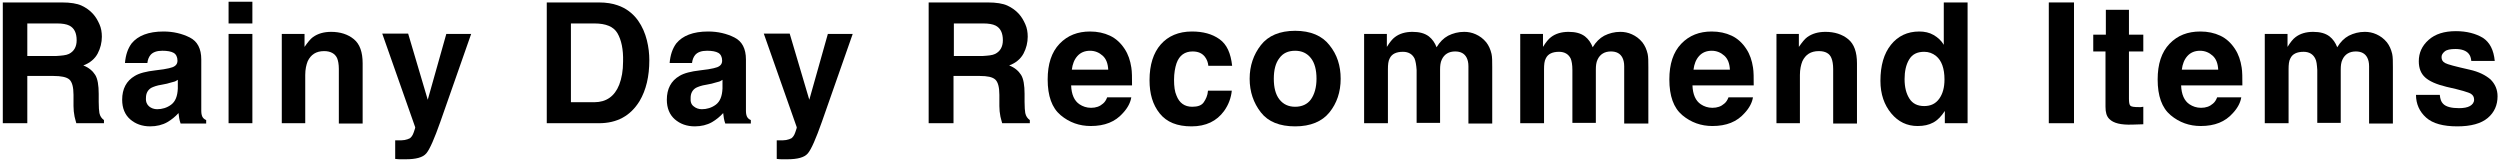 <?xml version="1.0" encoding="utf-8"?>
<!-- Generator: Adobe Illustrator 27.4.1, SVG Export Plug-In . SVG Version: 6.00 Build 0)  -->
<svg version="1.1" id="レイヤー_1" xmlns="http://www.w3.org/2000/svg" xmlns:xlink="http://www.w3.org/1999/xlink" x="0px"
	 y="0px" viewBox="0 0 714.2 46" style="enable-background:new 0 0 714.2 46;" xml:space="preserve">
<g>
	<path d="M15.3,21.7H7.8v13.5H0.8V0.7h16.9c2.4,0,4.3,0.3,5.6,0.9s2.4,1.4,3.3,2.4c0.8,0.9,1.3,1.8,1.8,2.9s0.7,2.3,0.7,3.6
		c0,1.6-0.4,3.3-1.2,4.8s-2.2,2.7-4.1,3.4c1.6,0.6,2.7,1.6,3.4,2.7s1,3,1,5.4v2.3c0,1.6,0.1,2.6,0.2,3.2c0.2,0.9,0.6,1.5,1.3,2v0.9
		h-7.9c-0.2-0.8-0.4-1.4-0.5-1.9c-0.2-1-0.3-2-0.3-3l0-3.2c0-2.2-0.4-3.7-1.2-4.4S17.4,21.7,15.3,21.7z M19.7,15.4
		c1.4-0.7,2.2-2,2.2-3.9c0-2.1-0.7-3.5-2.1-4.2c-0.8-0.4-2-0.6-3.5-0.6H7.8v9.3H16C17.6,15.9,18.9,15.8,19.7,15.4z"/>
	<path d="M37.6,12.4c1.8-2.2,4.8-3.4,9.1-3.4c2.8,0,5.3,0.6,7.5,1.7s3.3,3.2,3.3,6.3v11.7c0,0.8,0,1.8,0,3c0,0.9,0.2,1.5,0.4,1.8
		s0.5,0.6,1,0.8v1h-7.3c-0.2-0.5-0.3-1-0.4-1.5s-0.1-1-0.2-1.5c-0.9,1-2,1.9-3.2,2.6c-1.4,0.8-3.1,1.2-4.9,1.2c-2.3,0-4.2-0.7-5.7-2
		s-2.3-3.2-2.3-5.6c0-3.1,1.2-5.4,3.6-6.8c1.3-0.8,3.3-1.3,5.9-1.6l2.3-0.3c1.2-0.2,2.1-0.4,2.6-0.6c1-0.4,1.4-1,1.4-1.9
		c0-1-0.4-1.8-1.1-2.2s-1.8-0.6-3.2-0.6c-1.6,0-2.7,0.4-3.4,1.2c-0.5,0.6-0.8,1.4-0.9,2.3h-6.4C35.9,15.7,36.5,13.9,37.6,12.4z
		 M42.6,30.4c0.6,0.5,1.4,0.8,2.3,0.8c1.4,0,2.8-0.4,4-1.3s1.8-2.4,1.9-4.6v-2.5c-0.4,0.3-0.8,0.5-1.3,0.6s-1,0.3-1.8,0.5l-1.5,0.3
		c-1.4,0.2-2.4,0.6-3,0.9c-1,0.6-1.5,1.6-1.5,2.8C41.6,29.1,42,29.9,42.6,30.4z"/>
	<path d="M72.1,0.5v6.2h-6.8V0.5H72.1z M72.1,9.7v25.5h-6.8V9.7H72.1z"/>
	<path d="M92.6,14.6c-2.3,0-3.8,1-4.7,2.9c-0.4,1-0.7,2.3-0.7,3.9v13.8h-6.7V9.7H87v3.7c0.9-1.3,1.7-2.3,2.4-2.8
		c1.4-1,3.1-1.5,5.2-1.5c2.6,0,4.8,0.7,6.5,2.1s2.5,3.7,2.5,6.9v17.2h-6.8V19.7c0-1.3-0.2-2.4-0.5-3.1
		C95.7,15.3,94.4,14.6,92.6,14.6z"/>
	<path d="M122.2,28.5l5.3-18.8h7.1l-8.8,25.1c-1.7,4.8-3,7.8-4,9s-3,1.7-5.9,1.7c-0.6,0-1.1,0-1.4,0s-0.9,0-1.6-0.1v-5.3l0.8,0
		c0.7,0,1.3,0,1.9-0.1s1.1-0.3,1.5-0.5c0.4-0.3,0.8-0.8,1.1-1.7s0.5-1.4,0.4-1.5l-9.4-26.7h7.4L122.2,28.5z"/>
	<path d="M171.1,35.2h-14.9V0.7h14.9c2.1,0,3.9,0.3,5.3,0.8c2.4,0.8,4.4,2.3,5.9,4.4c1.2,1.7,2,3.6,2.5,5.6s0.7,3.9,0.7,5.7
		c0,4.6-0.9,8.5-2.8,11.7C180.1,33.1,176.3,35.2,171.1,35.2z M176.4,9.5c-1.1-1.9-3.3-2.8-6.6-2.8h-6.7v22.5h6.7
		c3.4,0,5.8-1.7,7.1-5c0.7-1.8,1.1-4,1.1-6.6C178.1,14.1,177.5,11.4,176.4,9.5z"/>
	<path d="M193.2,12.4c1.8-2.2,4.8-3.4,9.1-3.4c2.8,0,5.3,0.6,7.5,1.7s3.3,3.2,3.3,6.3v11.7c0,0.8,0,1.8,0,3c0,0.9,0.2,1.5,0.4,1.8
		s0.5,0.6,1,0.8v1h-7.3c-0.2-0.5-0.3-1-0.4-1.5s-0.1-1-0.2-1.5c-0.9,1-2,1.9-3.2,2.6c-1.4,0.8-3.1,1.2-4.9,1.2c-2.3,0-4.2-0.7-5.7-2
		s-2.3-3.2-2.3-5.6c0-3.1,1.2-5.4,3.6-6.8c1.3-0.8,3.3-1.3,5.9-1.6l2.3-0.3c1.2-0.2,2.1-0.4,2.6-0.6c1-0.4,1.4-1,1.4-1.9
		c0-1-0.4-1.8-1.1-2.2s-1.8-0.6-3.2-0.6c-1.6,0-2.7,0.4-3.4,1.2c-0.5,0.6-0.8,1.4-0.9,2.3h-6.4C191.5,15.7,192.1,13.9,193.2,12.4z
		 M198.2,30.4c0.6,0.5,1.4,0.8,2.3,0.8c1.4,0,2.8-0.4,4-1.3s1.8-2.4,1.9-4.6v-2.5c-0.4,0.3-0.8,0.5-1.3,0.6s-1,0.3-1.8,0.5l-1.5,0.3
		c-1.4,0.2-2.4,0.6-3,0.9c-1,0.6-1.5,1.6-1.5,2.8C197.2,29.1,197.5,29.9,198.2,30.4z"/>
	<path d="M231.2,28.5l5.3-18.8h7.1l-8.8,25.1c-1.7,4.8-3,7.8-4,9s-3,1.7-5.9,1.7c-0.6,0-1.1,0-1.4,0s-0.9,0-1.6-0.1v-5.3l0.8,0
		c0.7,0,1.3,0,1.9-0.1s1.1-0.3,1.5-0.5c0.4-0.3,0.8-0.8,1.1-1.7s0.5-1.4,0.4-1.5l-9.4-26.7h7.4L231.2,28.5z"/>
	<path d="M279.9,21.7h-7.5v13.5h-7.1V0.7h16.9c2.4,0,4.3,0.3,5.6,0.9s2.4,1.4,3.3,2.4c0.8,0.9,1.3,1.8,1.8,2.9s0.7,2.3,0.7,3.6
		c0,1.6-0.4,3.3-1.2,4.8s-2.2,2.7-4.1,3.4c1.6,0.6,2.7,1.6,3.4,2.7s1,3,1,5.4v2.3c0,1.6,0.1,2.6,0.2,3.2c0.2,0.9,0.6,1.5,1.3,2v0.9
		h-7.9c-0.2-0.8-0.4-1.4-0.5-1.9c-0.2-1-0.3-2-0.3-3l0-3.2c0-2.2-0.4-3.7-1.2-4.4S282.1,21.7,279.9,21.7z M284.3,15.4
		c1.4-0.7,2.2-2,2.2-3.9c0-2.1-0.7-3.5-2.1-4.2c-0.8-0.4-2-0.6-3.5-0.6h-8.4v9.3h8.2C282.3,15.9,283.5,15.8,284.3,15.4z"/>
	<path d="M323.2,27.7c-0.2,1.5-1,3.1-2.4,4.6c-2.2,2.5-5.2,3.7-9.2,3.7c-3.2,0-6.1-1-8.6-3.1s-3.7-5.5-3.7-10.2
		c0-4.4,1.1-7.8,3.4-10.2s5.2-3.5,8.7-3.5c2.1,0,4,0.4,5.7,1.2s3.1,2.1,4.2,3.8c1,1.5,1.6,3.3,1.9,5.3c0.2,1.2,0.2,2.9,0.2,5.1H306
		c0.1,2.6,0.9,4.4,2.4,5.4c0.9,0.6,2,1,3.3,1c1.4,0,2.5-0.4,3.4-1.2c0.5-0.4,0.9-1,1.2-1.8H323.2z M316.6,19.9
		c-0.1-1.8-0.6-3.1-1.6-4s-2.2-1.4-3.6-1.4c-1.5,0-2.7,0.5-3.6,1.5s-1.4,2.3-1.6,3.9H316.6z"/>
	<path d="M352,18.8h-6.8c-0.1-1-0.4-1.8-1-2.6c-0.8-1-1.9-1.5-3.5-1.5c-2.2,0-3.8,1.1-4.6,3.4c-0.4,1.2-0.7,2.8-0.7,4.7
		c0,1.9,0.2,3.4,0.7,4.5c0.8,2.1,2.3,3.2,4.5,3.2c1.6,0,2.7-0.4,3.3-1.3s1.1-1.9,1.2-3.3h6.8c-0.2,2-0.9,4-2.2,5.8
		c-2.1,2.9-5.2,4.4-9.3,4.4s-7.1-1.2-9.1-3.7s-2.9-5.6-2.9-9.5c0-4.4,1.1-7.8,3.2-10.2s5.1-3.7,8.9-3.7c3.2,0,5.8,0.7,7.9,2.2
		S351.6,15.2,352,18.8z"/>
	<path d="M379.8,12.9c2.2,2.7,3.2,5.9,3.2,9.6c0,3.8-1.1,7-3.2,9.6s-5.4,4-9.8,4s-7.7-1.3-9.8-4s-3.2-5.9-3.2-9.6
		c0-3.7,1.1-6.9,3.2-9.6s5.4-4.1,9.8-4.1S377.7,10.2,379.8,12.9z M370,14.5c-2,0-3.5,0.7-4.5,2.1c-1.1,1.4-1.6,3.4-1.6,5.9
		s0.5,4.5,1.6,5.9c1.1,1.4,2.6,2.1,4.5,2.1s3.5-0.7,4.5-2.1s1.6-3.4,1.6-5.9s-0.5-4.5-1.6-5.9S371.9,14.5,370,14.5z"/>
	<path d="M404.1,16.7c-0.6-1.2-1.7-1.9-3.3-1.9c-1.9,0-3.2,0.6-3.8,1.9c-0.4,0.7-0.5,1.8-0.5,3.1v15.4h-6.8V9.7h6.5v3.7
		c0.8-1.3,1.6-2.3,2.3-2.8c1.3-1,3-1.5,5-1.5c2,0,3.5,0.4,4.7,1.3c1,0.8,1.7,1.8,2.2,3.1c0.9-1.5,2-2.6,3.3-3.3
		c1.4-0.7,2.9-1.1,4.6-1.1c1.1,0,2.2,0.2,3.3,0.7s2.1,1.2,3,2.3c0.7,0.9,1.2,2,1.5,3.3c0.2,0.9,0.2,2.1,0.2,3.8l0,16.1h-6.8V18.9
		c0-1-0.2-1.8-0.5-2.4c-0.6-1.2-1.7-1.8-3.3-1.8c-1.8,0-3.1,0.8-3.8,2.3c-0.4,0.8-0.5,1.8-0.5,2.9v15.2h-6.7V20
		C404.6,18.5,404.4,17.4,404.1,16.7z"/>
	<path d="M448.7,16.7c-0.6-1.2-1.7-1.9-3.3-1.9c-1.9,0-3.2,0.6-3.8,1.9c-0.4,0.7-0.5,1.8-0.5,3.1v15.4h-6.8V9.7h6.5v3.7
		c0.8-1.3,1.6-2.3,2.3-2.8c1.3-1,3-1.5,5-1.5c2,0,3.5,0.4,4.7,1.3c1,0.8,1.7,1.8,2.2,3.1c0.9-1.5,2-2.6,3.3-3.3
		c1.4-0.7,2.9-1.1,4.6-1.1c1.1,0,2.2,0.2,3.3,0.7s2.1,1.2,3,2.3c0.7,0.9,1.2,2,1.5,3.3c0.2,0.9,0.2,2.1,0.2,3.8l0,16.1H464V18.9
		c0-1-0.2-1.8-0.5-2.4c-0.6-1.2-1.7-1.8-3.3-1.8c-1.8,0-3.1,0.8-3.8,2.3c-0.4,0.8-0.5,1.8-0.5,2.9v15.2h-6.7V20
		C449.2,18.5,449,17.4,448.7,16.7z"/>
	<path d="M500.8,27.7c-0.2,1.5-1,3.1-2.4,4.6c-2.2,2.5-5.2,3.7-9.2,3.7c-3.2,0-6.1-1-8.6-3.1s-3.7-5.5-3.7-10.2
		c0-4.4,1.1-7.8,3.4-10.2S485.5,9,489,9c2.1,0,4,0.4,5.7,1.2s3.1,2.1,4.2,3.8c1,1.5,1.6,3.3,1.9,5.3c0.2,1.2,0.2,2.9,0.2,5.1h-17.5
		c0.1,2.6,0.9,4.4,2.4,5.4c0.9,0.6,2,1,3.3,1c1.4,0,2.5-0.4,3.4-1.2c0.5-0.4,0.9-1,1.2-1.8H500.8z M494.2,19.9
		c-0.1-1.8-0.6-3.1-1.6-4s-2.2-1.4-3.6-1.4c-1.5,0-2.7,0.5-3.6,1.5s-1.4,2.3-1.6,3.9H494.2z"/>
	<path d="M519.6,14.6c-2.3,0-3.8,1-4.7,2.9c-0.4,1-0.7,2.3-0.7,3.9v13.8h-6.7V9.7h6.4v3.7c0.9-1.3,1.7-2.3,2.4-2.8
		c1.4-1,3.1-1.5,5.2-1.5c2.6,0,4.8,0.7,6.5,2.1s2.5,3.7,2.5,6.9v17.2h-6.8V19.7c0-1.3-0.2-2.4-0.5-3.1
		C522.7,15.3,521.5,14.6,519.6,14.6z"/>
	<path d="M562.1,0.7v34.5h-6.5v-3.5c-1,1.5-2,2.6-3.3,3.3s-2.7,1-4.5,1c-3,0-5.5-1.2-7.5-3.6s-3.1-5.5-3.1-9.3c0-4.4,1-7.8,3-10.3
		s4.7-3.8,8.1-3.8c1.5,0,2.9,0.3,4.1,1s2.2,1.6,2.9,2.8V0.7H562.1z M544.1,22.6c0,2.4,0.5,4.2,1.4,5.6c0.9,1.4,2.3,2.1,4.2,2.1
		s3.3-0.7,4.3-2.1s1.5-3.2,1.5-5.5c0-3.1-0.8-5.4-2.4-6.7c-1-0.8-2.1-1.2-3.4-1.2c-2,0-3.4,0.7-4.3,2.2S544.1,20.4,544.1,22.6z"/>
	<path d="M585.3,0.7h7.2v34.5h-7.2V0.7z"/>
	<path d="M612.3,30.5v5l-3.2,0.1c-3.2,0.1-5.3-0.4-6.5-1.6c-0.8-0.8-1.1-1.9-1.1-3.5V14.7H598V9.9h3.6V2.8h6.6v7.1h4.1v4.8h-4.1
		v13.5c0,1,0.1,1.7,0.4,2s1.1,0.4,2.4,0.4c0.2,0,0.4,0,0.6,0S612.1,30.5,612.3,30.5z"/>
	<path d="M640.3,27.7c-0.2,1.5-1,3.1-2.4,4.6c-2.2,2.5-5.2,3.7-9.2,3.7c-3.2,0-6.1-1-8.6-3.1s-3.7-5.5-3.7-10.2
		c0-4.4,1.1-7.8,3.4-10.2S625,9,628.6,9c2.1,0,4,0.4,5.7,1.2s3.1,2.1,4.2,3.8c1,1.5,1.6,3.3,1.9,5.3c0.2,1.2,0.2,2.9,0.2,5.1h-17.5
		c0.1,2.6,0.9,4.4,2.4,5.4c0.9,0.6,2,1,3.3,1c1.4,0,2.5-0.4,3.4-1.2c0.5-0.4,0.9-1,1.2-1.8H640.3z M633.7,19.9
		c-0.1-1.8-0.6-3.1-1.6-4s-2.2-1.4-3.6-1.4c-1.5,0-2.7,0.5-3.6,1.5s-1.4,2.3-1.6,3.9H633.7z"/>
	<path d="M661.4,16.7c-0.6-1.2-1.7-1.9-3.3-1.9c-1.9,0-3.2,0.6-3.8,1.9c-0.4,0.7-0.5,1.8-0.5,3.1v15.4H647V9.7h6.5v3.7
		c0.8-1.3,1.6-2.3,2.3-2.8c1.3-1,3-1.5,5-1.5c2,0,3.5,0.4,4.7,1.3c1,0.8,1.7,1.8,2.2,3.1c0.9-1.5,2-2.6,3.3-3.3
		c1.4-0.7,2.9-1.1,4.6-1.1c1.1,0,2.2,0.2,3.3,0.7s2.1,1.2,3,2.3c0.7,0.9,1.2,2,1.5,3.3c0.2,0.9,0.2,2.1,0.2,3.8l0,16.1h-6.8V18.9
		c0-1-0.2-1.8-0.5-2.4c-0.6-1.2-1.7-1.8-3.3-1.8c-1.8,0-3.1,0.8-3.8,2.3c-0.4,0.8-0.5,1.8-0.5,2.9v15.2h-6.7V20
		C661.9,18.5,661.8,17.4,661.4,16.7z"/>
	<path d="M709.3,10.8c2,1.3,3.1,3.5,3.4,6.6h-6.7c-0.1-0.9-0.3-1.5-0.7-2c-0.7-0.9-2-1.4-3.8-1.4c-1.5,0-2.5,0.2-3.1,0.7
		s-0.9,1-0.9,1.6c0,0.8,0.3,1.3,1,1.7c0.7,0.4,3,1,7,1.9c2.7,0.6,4.6,1.6,6,2.8c1.3,1.3,2,2.9,2,4.8c0,2.5-0.9,4.6-2.8,6.2
		s-4.8,2.4-8.7,2.4c-4,0-7-0.8-8.9-2.5s-2.9-3.9-2.9-6.5h6.8c0.1,1.2,0.4,2,0.9,2.5c0.8,0.9,2.4,1.3,4.6,1.3c1.3,0,2.4-0.2,3.1-0.6
		s1.2-1,1.2-1.8c0-0.8-0.3-1.3-0.9-1.7s-2.9-1.1-7-2c-2.9-0.7-4.9-1.6-6.1-2.7c-1.2-1.1-1.8-2.6-1.8-4.6c0-2.4,0.9-4.4,2.8-6.1
		s4.5-2.5,7.8-2.5C704.7,8.9,707.3,9.6,709.3,10.8z"/>
</g>
</svg>
